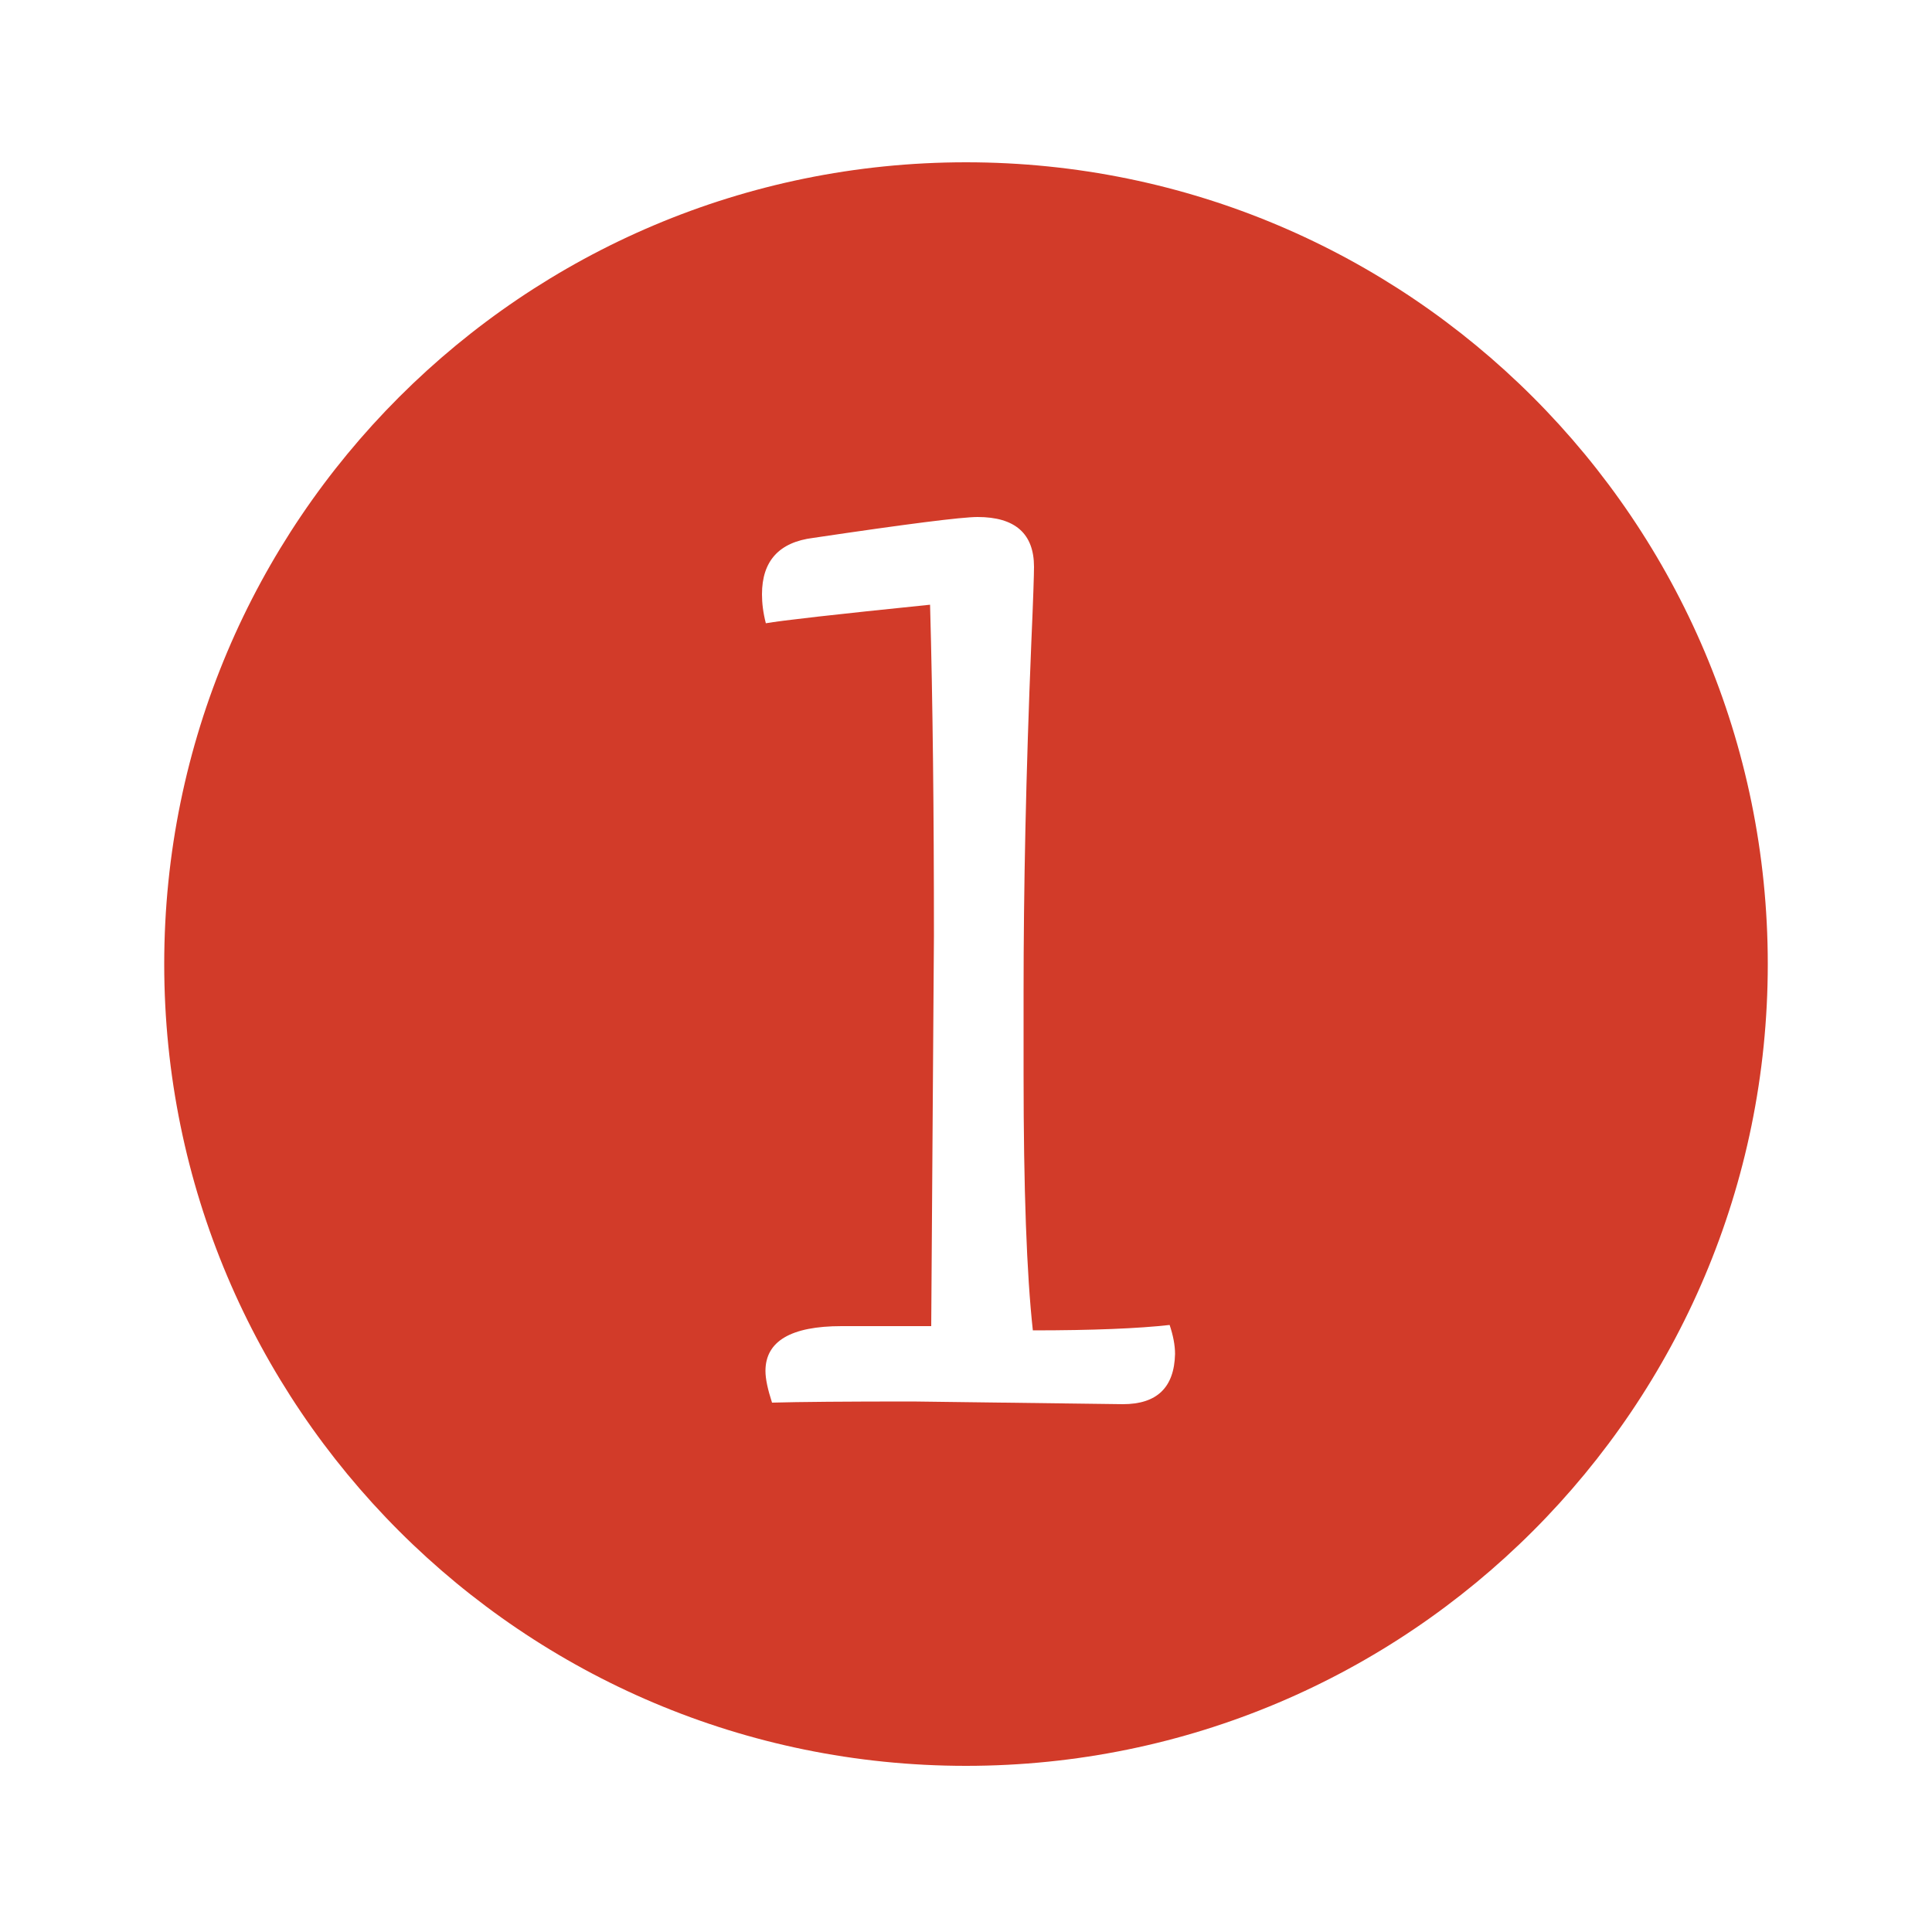 <?xml version="1.0" encoding="utf-8"?>
<!-- Generator: Adobe Illustrator 21.1.0, SVG Export Plug-In . SVG Version: 6.00 Build 0)  -->
<svg version="1.1" id="Calque_1" xmlns="http://www.w3.org/2000/svg" xmlns:xlink="http://www.w3.org/1999/xlink" x="0px" y="0px"
	 viewBox="0 0 500 500" style="enable-background:new 0 0 500 500;" xml:space="preserve">
<style type="text/css">
	.st0{fill:#D23B29;}
</style>
<path class="st0" d="M250,42C135.4,42,42.5,134.9,42.5,249.5S135.4,457,250,457s207.5-92.9,207.5-207.5S364.6,42,250,42z
	 M290.6,363.4l-54.4-0.7c-17.2,0-29.4,0.1-36.4,0.3c-1.1-3.4-1.7-6.1-1.7-8.2c0-7.7,6.6-11.6,19.7-11.6H241l0.7-101
	c0-32-0.3-60.5-1-85.7c-24.5,2.5-38.6,4.1-42.5,4.8c-0.7-2.7-1-5.2-1-7.5c0-8.6,4.4-13.5,13.3-14.6c24.2-3.6,38.4-5.4,42.5-5.4
	c9.7,0,14.6,4.3,14.6,12.9c0,1.8-0.2,8.4-0.7,19.7c-1.4,34-2,64.1-2,90.4V278c0,29.7,0.8,51.8,2.4,66.3c15.6,0,27.4-0.5,35.4-1.4
	c0.9,2.7,1.4,5.2,1.4,7.5C303.9,359.1,299.4,363.4,290.6,363.4z"/>
</svg>
